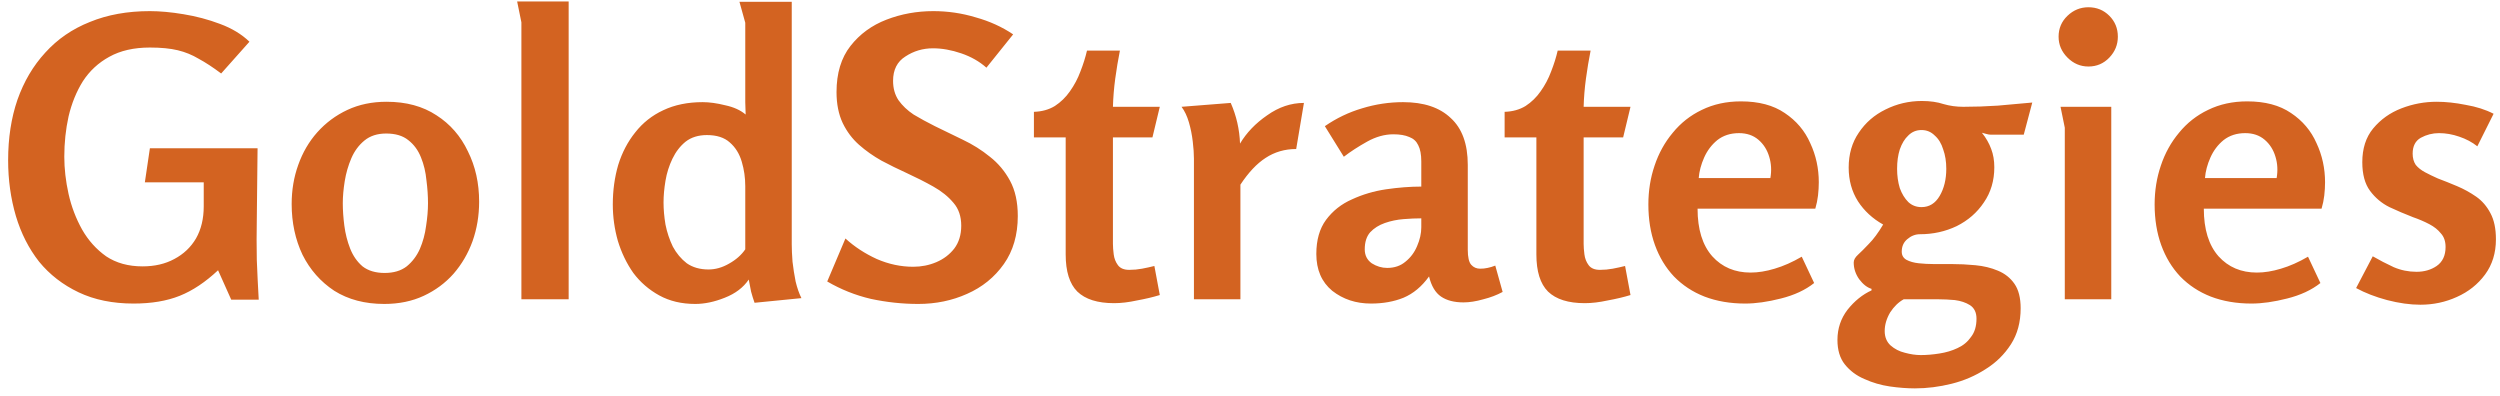 <svg width="284" height="45" viewBox="0 0 284 45" fill="none" xmlns="http://www.w3.org/2000/svg">
<path d="M17.028 1.264C18.172 1.264 19.448 1.381 20.856 1.616C22.293 1.851 23.672 2.217 24.992 2.716C26.341 3.215 27.456 3.889 28.336 4.74L25.124 8.348C24.185 7.644 23.335 7.087 22.572 6.676C21.839 6.236 21.047 5.913 20.196 5.708C19.345 5.503 18.289 5.4 17.028 5.4C15.209 5.4 13.669 5.752 12.408 6.456C11.176 7.131 10.179 8.055 9.416 9.228C8.683 10.401 8.14 11.736 7.788 13.232C7.465 14.699 7.304 16.224 7.304 17.808C7.304 19.157 7.465 20.565 7.788 22.032C8.111 23.469 8.624 24.819 9.328 26.08C10.032 27.312 10.941 28.324 12.056 29.116C13.2 29.879 14.579 30.26 16.192 30.26C17.571 30.26 18.773 29.981 19.8 29.424C20.856 28.867 21.677 28.089 22.264 27.092C22.851 26.065 23.144 24.848 23.144 23.44V20.712H16.456L17.028 16.84H29.26L29.172 24.936C29.143 26.461 29.143 27.987 29.172 29.512C29.231 31.008 29.304 32.519 29.392 34.044H26.268L24.772 30.7C23.335 32.049 21.883 33.017 20.416 33.604C18.949 34.191 17.204 34.484 15.18 34.484C12.804 34.484 10.721 34.059 8.932 33.208C7.143 32.357 5.647 31.199 4.444 29.732C3.271 28.236 2.391 26.505 1.804 24.54C1.217 22.545 0.924 20.433 0.924 18.204C0.924 15.681 1.276 13.393 1.98 11.34C2.713 9.257 3.769 7.468 5.148 5.972C6.527 4.447 8.213 3.288 10.208 2.496C12.203 1.675 14.476 1.264 17.028 1.264ZM43.649 34.528C41.449 34.528 39.557 34.029 37.973 33.032C36.419 32.005 35.216 30.641 34.365 28.94C33.544 27.209 33.133 25.288 33.133 23.176C33.133 21.592 33.383 20.111 33.881 18.732C34.38 17.324 35.099 16.092 36.037 15.036C37.005 13.951 38.149 13.1 39.469 12.484C40.789 11.868 42.271 11.56 43.913 11.56C46.143 11.56 48.035 12.073 49.589 13.1C51.144 14.097 52.332 15.461 53.153 17.192C54.004 18.893 54.429 20.8 54.429 22.912C54.429 24.496 54.18 25.992 53.681 27.4C53.183 28.779 52.464 30.011 51.525 31.096C50.587 32.152 49.457 32.988 48.137 33.604C46.817 34.22 45.321 34.528 43.649 34.528ZM43.693 31.008C44.72 31.008 45.556 30.759 46.201 30.26C46.847 29.732 47.345 29.072 47.697 28.28C48.049 27.459 48.284 26.593 48.401 25.684C48.548 24.745 48.621 23.88 48.621 23.088C48.621 22.267 48.563 21.401 48.445 20.492C48.357 19.553 48.152 18.688 47.829 17.896C47.507 17.075 47.023 16.415 46.377 15.916C45.761 15.417 44.925 15.168 43.869 15.168C42.872 15.168 42.051 15.432 41.405 15.96C40.76 16.488 40.261 17.163 39.909 17.984C39.557 18.805 39.308 19.671 39.161 20.58C39.015 21.489 38.941 22.325 38.941 23.088C38.941 23.88 39 24.731 39.117 25.64C39.235 26.549 39.455 27.415 39.777 28.236C40.1 29.057 40.569 29.732 41.185 30.26C41.831 30.759 42.667 31.008 43.693 31.008ZM64.599 0.164V34H59.231V2.54L58.747 0.164H64.599ZM79.822 11.604C80.585 11.604 81.436 11.721 82.374 11.956C83.342 12.161 84.12 12.513 84.706 13.012C84.677 12.425 84.662 11.956 84.662 11.604C84.662 11.252 84.662 10.827 84.662 10.328V2.584L84.002 0.208H89.942V27.752C89.942 28.309 89.972 28.969 90.03 29.732C90.118 30.495 90.236 31.243 90.382 31.976C90.558 32.709 90.778 33.34 91.042 33.868L85.718 34.396C85.572 33.985 85.439 33.56 85.322 33.12C85.234 32.68 85.146 32.225 85.058 31.756C84.442 32.665 83.533 33.355 82.33 33.824C81.157 34.293 80.042 34.528 78.986 34.528C77.431 34.528 76.067 34.205 74.894 33.56C73.721 32.915 72.738 32.064 71.946 31.008C71.183 29.923 70.597 28.705 70.186 27.356C69.805 26.007 69.614 24.628 69.614 23.22C69.614 21.636 69.82 20.14 70.23 18.732C70.67 17.324 71.316 16.092 72.166 15.036C73.017 13.951 74.073 13.115 75.334 12.528C76.625 11.912 78.121 11.604 79.822 11.604ZM80.306 15.344C79.338 15.344 78.531 15.593 77.886 16.092C77.27 16.591 76.772 17.236 76.39 18.028C76.009 18.82 75.745 19.656 75.598 20.536C75.451 21.416 75.378 22.237 75.378 23C75.378 23.792 75.451 24.628 75.598 25.508C75.774 26.388 76.053 27.224 76.434 28.016C76.845 28.779 77.373 29.409 78.018 29.908C78.693 30.377 79.514 30.612 80.482 30.612C81.274 30.612 82.052 30.392 82.814 29.952C83.606 29.512 84.222 28.969 84.662 28.324V21.152C84.662 20.184 84.53 19.26 84.266 18.38C84.002 17.471 83.547 16.737 82.902 16.18C82.286 15.623 81.421 15.344 80.306 15.344ZM106.029 1.264C107.672 1.264 109.271 1.499 110.825 1.968C112.409 2.408 113.832 3.053 115.093 3.904L112.057 7.688C111.265 6.984 110.312 6.441 109.197 6.06C108.083 5.679 107.012 5.488 105.985 5.488C104.841 5.488 103.8 5.796 102.861 6.412C101.923 6.999 101.453 7.923 101.453 9.184C101.453 10.035 101.659 10.768 102.069 11.384C102.509 12 103.081 12.543 103.785 13.012C104.519 13.452 105.325 13.892 106.205 14.332C107.232 14.831 108.288 15.344 109.373 15.872C110.488 16.4 111.515 17.045 112.453 17.808C113.392 18.541 114.155 19.451 114.741 20.536C115.328 21.621 115.621 22.956 115.621 24.54C115.621 26.681 115.093 28.5 114.037 29.996C112.981 31.492 111.588 32.621 109.857 33.384C108.156 34.147 106.308 34.528 104.313 34.528C102.524 34.528 100.735 34.337 98.945 33.956C97.185 33.545 95.528 32.885 93.973 31.976L96.041 27.092C97.068 28.031 98.256 28.808 99.605 29.424C100.955 30.011 102.333 30.304 103.741 30.304C104.68 30.304 105.56 30.128 106.381 29.776C107.203 29.424 107.877 28.911 108.405 28.236C108.933 27.532 109.197 26.667 109.197 25.64C109.197 24.584 108.904 23.719 108.317 23.044C107.731 22.34 106.968 21.724 106.029 21.196C105.091 20.668 104.079 20.155 102.993 19.656C102.025 19.216 101.072 18.747 100.133 18.248C99.195 17.72 98.344 17.119 97.581 16.444C96.819 15.769 96.203 14.948 95.733 13.98C95.264 12.983 95.029 11.809 95.029 10.46C95.029 8.319 95.557 6.573 96.613 5.224C97.669 3.875 99.033 2.877 100.705 2.232C102.377 1.587 104.152 1.264 106.029 1.264ZM127.221 5.752C127.016 6.779 126.84 7.835 126.693 8.92C126.546 10.005 126.458 11.076 126.429 12.132H131.753L130.917 15.608H126.429V27.708C126.429 28.031 126.458 28.427 126.517 28.896C126.576 29.365 126.737 29.776 127.001 30.128C127.265 30.48 127.69 30.656 128.277 30.656C128.776 30.656 129.26 30.612 129.729 30.524C130.198 30.436 130.668 30.333 131.137 30.216L131.753 33.516C130.99 33.751 130.125 33.956 129.157 34.132C128.218 34.337 127.353 34.44 126.561 34.44C124.684 34.44 123.29 34 122.381 33.12C121.501 32.24 121.061 30.832 121.061 28.896V15.608H117.453V12.704C118.362 12.675 119.154 12.455 119.829 12.044C120.504 11.604 121.076 11.047 121.545 10.372C122.044 9.668 122.44 8.92 122.733 8.128C123.056 7.307 123.305 6.515 123.481 5.752H127.221ZM139.811 11.692C140.457 13.159 140.809 14.699 140.867 16.312C141.601 15.08 142.627 14.009 143.947 13.1C145.267 12.161 146.661 11.692 148.127 11.692L147.247 16.928C145.957 16.928 144.798 17.265 143.771 17.94C142.774 18.585 141.821 19.597 140.911 20.976V34H135.631V18.028C135.631 17.471 135.587 16.825 135.499 16.092C135.411 15.329 135.265 14.596 135.059 13.892C134.854 13.188 134.575 12.601 134.223 12.132L139.811 11.692ZM159.391 11.604C161.737 11.604 163.541 12.205 164.803 13.408C166.093 14.581 166.739 16.356 166.739 18.732V28.368C166.739 29.219 166.871 29.791 167.135 30.084C167.399 30.377 167.736 30.524 168.147 30.524C168.44 30.524 168.719 30.495 168.983 30.436C169.276 30.377 169.569 30.289 169.863 30.172L170.699 33.164C170.053 33.516 169.32 33.795 168.499 34C167.677 34.235 166.929 34.352 166.255 34.352C165.199 34.352 164.348 34.132 163.703 33.692C163.057 33.252 162.603 32.489 162.339 31.404C161.517 32.548 160.549 33.355 159.435 33.824C158.349 34.264 157.117 34.484 155.739 34.484C154.037 34.484 152.571 34 151.339 33.032C150.136 32.035 149.535 30.641 149.535 28.852C149.535 27.268 149.901 25.977 150.635 24.98C151.397 23.953 152.38 23.176 153.583 22.648C154.785 22.091 156.076 21.709 157.455 21.504C158.863 21.299 160.197 21.196 161.459 21.196V18.336C161.459 17.544 161.341 16.928 161.107 16.488C160.901 16.048 160.564 15.74 160.095 15.564C159.625 15.359 159.024 15.256 158.291 15.256C157.293 15.256 156.296 15.535 155.299 16.092C154.301 16.649 153.421 17.221 152.659 17.808L150.503 14.332C151.823 13.423 153.231 12.748 154.727 12.308C156.252 11.839 157.807 11.604 159.391 11.604ZM161.459 24.804C160.843 24.804 160.168 24.833 159.435 24.892C158.701 24.951 157.997 25.097 157.323 25.332C156.648 25.567 156.091 25.919 155.651 26.388C155.24 26.857 155.035 27.503 155.035 28.324C155.035 28.999 155.299 29.527 155.827 29.908C156.384 30.26 156.971 30.436 157.587 30.436C158.408 30.436 159.097 30.201 159.655 29.732C160.241 29.263 160.681 28.676 160.975 27.972C161.297 27.239 161.459 26.52 161.459 25.816V24.804ZM180.693 5.752C180.488 6.779 180.312 7.835 180.165 8.92C180.018 10.005 179.93 11.076 179.901 12.132H185.225L184.389 15.608H179.901V27.708C179.901 28.031 179.93 28.427 179.989 28.896C180.048 29.365 180.209 29.776 180.473 30.128C180.737 30.48 181.162 30.656 181.749 30.656C182.248 30.656 182.732 30.612 183.201 30.524C183.67 30.436 184.14 30.333 184.609 30.216L185.225 33.516C184.462 33.751 183.597 33.956 182.629 34.132C181.69 34.337 180.825 34.44 180.033 34.44C178.156 34.44 176.762 34 175.853 33.12C174.973 32.24 174.533 30.832 174.533 28.896V15.608H170.925V12.704C171.834 12.675 172.626 12.455 173.301 12.044C173.976 11.604 174.548 11.047 175.017 10.372C175.516 9.668 175.912 8.92 176.205 8.128C176.528 7.307 176.777 6.515 176.953 5.752H180.693ZM197.771 11.516C199.795 11.516 201.453 11.956 202.743 12.836C204.063 13.716 205.031 14.86 205.647 16.268C206.293 17.647 206.615 19.128 206.615 20.712C206.615 21.181 206.586 21.68 206.527 22.208C206.469 22.707 206.366 23.205 206.219 23.704H192.843C192.843 26.051 193.401 27.855 194.515 29.116C195.63 30.348 197.082 30.964 198.871 30.964C199.722 30.964 200.631 30.817 201.599 30.524C202.597 30.231 203.623 29.776 204.679 29.16L206.087 32.152C205.09 32.944 203.829 33.531 202.303 33.912C200.807 34.293 199.458 34.484 198.255 34.484C196.554 34.484 195.014 34.22 193.635 33.692C192.286 33.164 191.127 32.401 190.159 31.404C189.221 30.407 188.502 29.219 188.003 27.84C187.505 26.461 187.255 24.921 187.255 23.22C187.255 21.665 187.49 20.199 187.959 18.82C188.429 17.412 189.118 16.165 190.027 15.08C190.937 13.965 192.037 13.1 193.327 12.484C194.647 11.839 196.129 11.516 197.771 11.516ZM197.551 15.124C196.583 15.124 195.762 15.388 195.087 15.916C194.442 16.444 193.943 17.104 193.591 17.896C193.239 18.688 193.034 19.465 192.975 20.228H201.115C201.262 19.377 201.218 18.571 200.983 17.808C200.749 17.016 200.338 16.371 199.751 15.872C199.165 15.373 198.431 15.124 197.551 15.124ZM218.326 11.472C219.264 11.472 220.086 11.589 220.79 11.824C221.494 12.029 222.242 12.132 223.034 12.132C224.324 12.132 225.63 12.088 226.95 12C228.299 11.883 229.604 11.765 230.866 11.648L229.898 15.3H226.158C226.011 15.3 225.835 15.271 225.63 15.212C225.454 15.153 225.292 15.109 225.146 15.08C225.615 15.667 225.967 16.283 226.202 16.928C226.436 17.544 226.554 18.233 226.554 18.996C226.554 20.521 226.158 21.856 225.366 23C224.603 24.144 223.576 25.039 222.286 25.684C220.995 26.3 219.602 26.608 218.106 26.608C217.578 26.608 217.094 26.799 216.654 27.18C216.243 27.532 216.038 28.001 216.038 28.588C216.038 28.999 216.214 29.307 216.566 29.512C216.947 29.717 217.416 29.849 217.974 29.908C218.531 29.967 219.088 29.996 219.646 29.996H221.67C222.579 29.996 223.488 30.04 224.398 30.128C225.336 30.216 226.187 30.421 226.95 30.744C227.742 31.067 228.372 31.565 228.842 32.24C229.311 32.915 229.546 33.839 229.546 35.012C229.546 36.596 229.179 37.96 228.446 39.104C227.712 40.248 226.759 41.187 225.586 41.92C224.412 42.683 223.122 43.24 221.714 43.592C220.306 43.944 218.912 44.12 217.534 44.12C216.654 44.12 215.7 44.047 214.674 43.9C213.676 43.753 212.723 43.475 211.814 43.064C210.904 42.683 210.156 42.125 209.57 41.392C209.012 40.688 208.734 39.764 208.734 38.62C208.734 37.329 209.115 36.185 209.878 35.188C210.67 34.191 211.579 33.457 212.606 32.988V32.812C212.107 32.665 211.638 32.299 211.198 31.712C210.787 31.125 210.582 30.495 210.582 29.82C210.582 29.527 210.743 29.233 211.066 28.94C211.388 28.647 211.799 28.236 212.298 27.708C212.826 27.18 213.368 26.447 213.926 25.508C212.723 24.833 211.77 23.953 211.066 22.868C210.362 21.753 210.01 20.477 210.01 19.04C210.01 17.515 210.391 16.195 211.154 15.08C211.916 13.936 212.928 13.056 214.19 12.44C215.48 11.795 216.859 11.472 218.326 11.472ZM218.282 14.772C217.695 14.772 217.196 14.977 216.786 15.388C216.375 15.769 216.052 16.297 215.818 16.972C215.612 17.617 215.51 18.351 215.51 19.172C215.51 19.964 215.612 20.697 215.818 21.372C216.052 22.017 216.375 22.545 216.786 22.956C217.196 23.337 217.695 23.528 218.282 23.528C219.162 23.528 219.851 23.103 220.35 22.252C220.848 21.401 221.098 20.375 221.098 19.172C221.098 18.351 220.98 17.617 220.746 16.972C220.54 16.297 220.218 15.769 219.778 15.388C219.367 14.977 218.868 14.772 218.282 14.772ZM216.258 34C215.671 34.323 215.158 34.821 214.718 35.496C214.307 36.2 214.102 36.904 214.102 37.608C214.102 38.283 214.322 38.825 214.762 39.236C215.231 39.647 215.774 39.925 216.39 40.072C217.035 40.248 217.636 40.336 218.194 40.336C218.868 40.336 219.572 40.277 220.306 40.16C221.068 40.043 221.758 39.837 222.374 39.544C223.019 39.251 223.532 38.825 223.914 38.268C224.324 37.74 224.53 37.051 224.53 36.2C224.53 35.496 224.28 34.983 223.782 34.66C223.312 34.367 222.74 34.176 222.066 34.088C221.391 34.029 220.79 34 220.262 34H216.258ZM240.588 4.168C240.588 5.077 240.265 5.869 239.62 6.544C238.974 7.219 238.182 7.556 237.244 7.556C236.334 7.556 235.542 7.219 234.868 6.544C234.193 5.869 233.856 5.077 233.856 4.168C233.856 3.229 234.193 2.437 234.868 1.792C235.542 1.147 236.334 0.824 237.244 0.824C238.182 0.824 238.974 1.147 239.62 1.792C240.265 2.437 240.588 3.229 240.588 4.168ZM239.84 12.132V34H234.56V14.508L234.076 12.132H239.84ZM255.282 11.516C257.306 11.516 258.964 11.956 260.254 12.836C261.574 13.716 262.542 14.86 263.158 16.268C263.804 17.647 264.126 19.128 264.126 20.712C264.126 21.181 264.097 21.68 264.038 22.208C263.98 22.707 263.877 23.205 263.73 23.704H250.354C250.354 26.051 250.912 27.855 252.026 29.116C253.141 30.348 254.593 30.964 256.382 30.964C257.233 30.964 258.142 30.817 259.11 30.524C260.108 30.231 261.134 29.776 262.19 29.16L263.598 32.152C262.601 32.944 261.34 33.531 259.814 33.912C258.318 34.293 256.969 34.484 255.766 34.484C254.065 34.484 252.525 34.22 251.146 33.692C249.797 33.164 248.638 32.401 247.67 31.404C246.732 30.407 246.013 29.219 245.514 27.84C245.016 26.461 244.766 24.921 244.766 23.22C244.766 21.665 245.001 20.199 245.47 18.82C245.94 17.412 246.629 16.165 247.538 15.08C248.448 13.965 249.548 13.1 250.838 12.484C252.158 11.839 253.64 11.516 255.282 11.516ZM255.062 15.124C254.094 15.124 253.273 15.388 252.598 15.916C251.953 16.444 251.454 17.104 251.102 17.896C250.75 18.688 250.545 19.465 250.486 20.228H258.626C258.773 19.377 258.729 18.571 258.494 17.808C258.26 17.016 257.849 16.371 257.262 15.872C256.676 15.373 255.942 15.124 255.062 15.124ZM276.805 11.56C277.831 11.56 278.931 11.677 280.105 11.912C281.307 12.117 282.363 12.455 283.273 12.924L281.425 16.62C280.838 16.151 280.149 15.784 279.357 15.52C278.594 15.256 277.831 15.124 277.069 15.124C276.335 15.124 275.646 15.3 275.001 15.652C274.385 16.004 274.077 16.605 274.077 17.456C274.077 17.955 274.194 18.38 274.429 18.732C274.693 19.055 275.045 19.333 275.485 19.568C275.925 19.803 276.409 20.037 276.937 20.272C277.641 20.536 278.374 20.829 279.137 21.152C279.899 21.475 280.618 21.871 281.293 22.34C281.967 22.809 282.51 23.44 282.921 24.232C283.331 24.995 283.537 25.977 283.537 27.18C283.537 28.735 283.126 30.069 282.305 31.184C281.483 32.299 280.413 33.149 279.093 33.736C277.802 34.323 276.423 34.616 274.957 34.616C273.783 34.616 272.522 34.44 271.173 34.088C269.853 33.736 268.679 33.281 267.653 32.724L269.545 29.116C270.307 29.556 271.099 29.967 271.921 30.348C272.742 30.7 273.607 30.876 274.517 30.876C275.397 30.876 276.159 30.656 276.805 30.216C277.479 29.747 277.817 29.028 277.817 28.06C277.817 27.415 277.641 26.901 277.289 26.52C276.966 26.109 276.526 25.757 275.969 25.464C275.411 25.171 274.795 24.907 274.121 24.672C273.211 24.32 272.317 23.939 271.437 23.528C270.557 23.088 269.823 22.472 269.237 21.68C268.65 20.888 268.357 19.803 268.357 18.424C268.357 16.869 268.767 15.593 269.589 14.596C270.439 13.569 271.51 12.807 272.801 12.308C274.091 11.809 275.426 11.56 276.805 11.56Z" fill="#D36321"/>
</svg>

